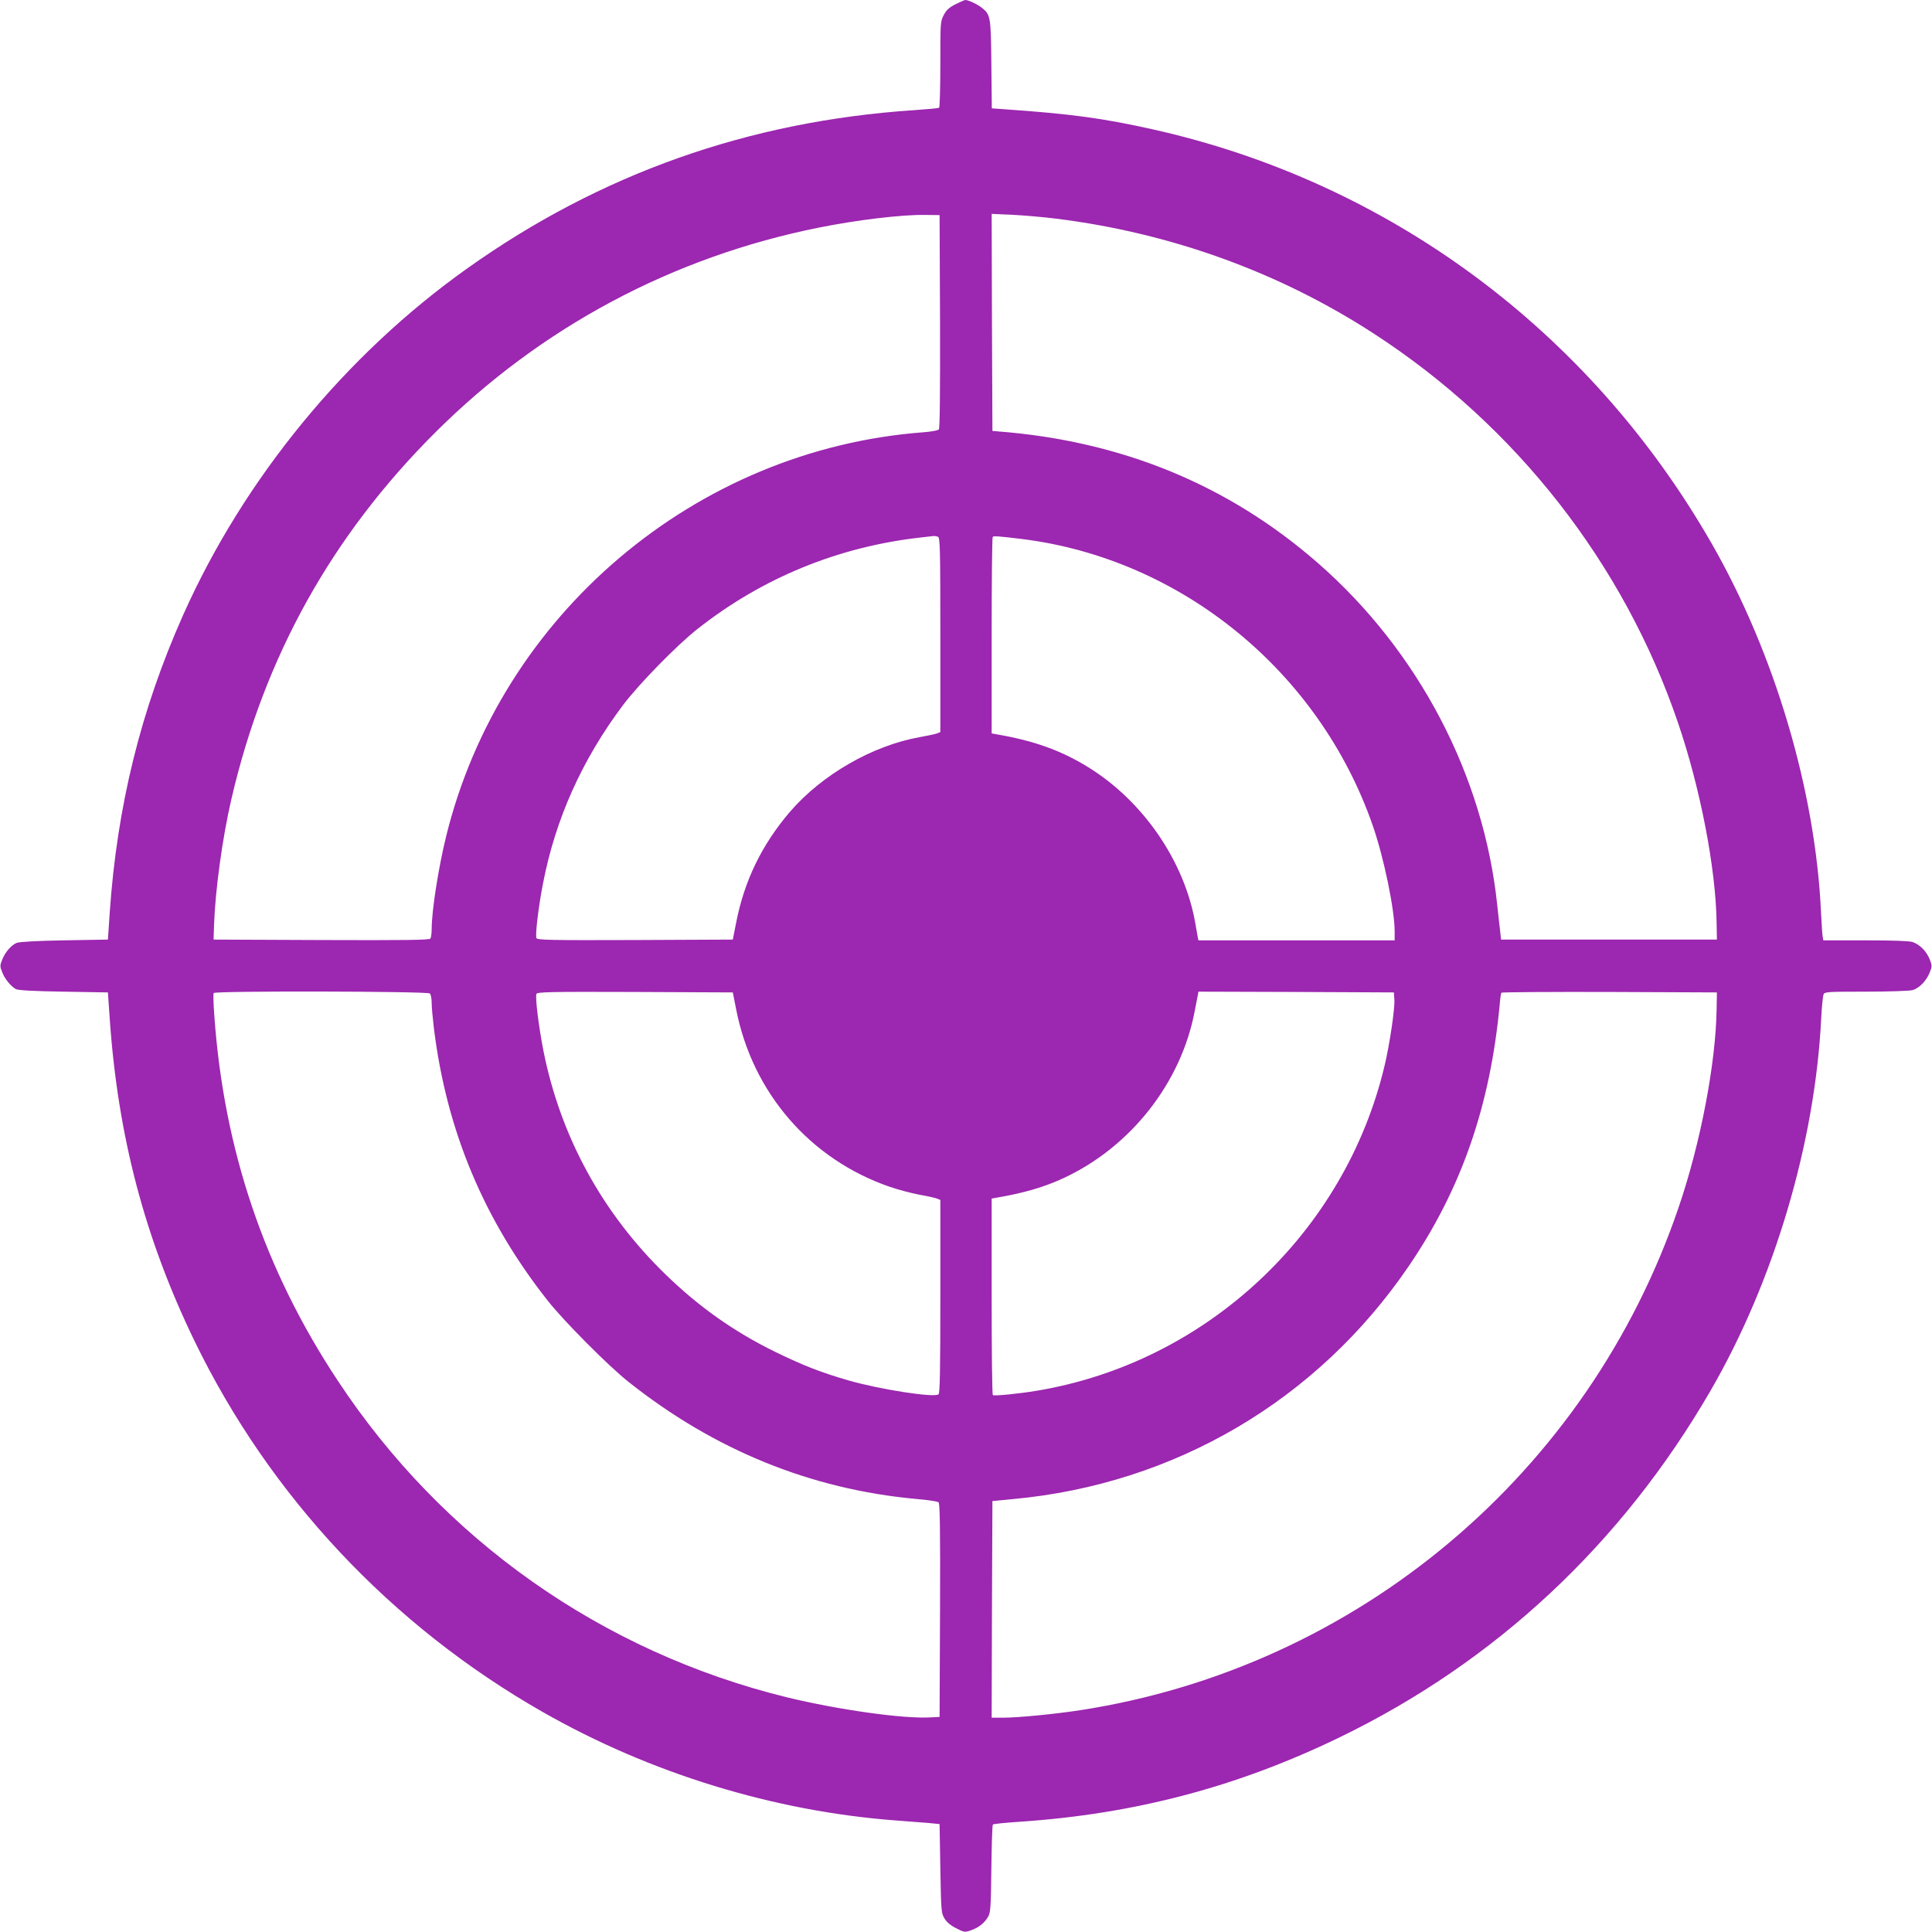 <?xml version="1.0" standalone="no"?>
<!DOCTYPE svg PUBLIC "-//W3C//DTD SVG 20010904//EN"
 "http://www.w3.org/TR/2001/REC-SVG-20010904/DTD/svg10.dtd">
<svg version="1.0" xmlns="http://www.w3.org/2000/svg"
 width="1280pt" height="1280pt" viewBox="0 0 1280 1280"
 preserveAspectRatio="xMidYMid meet">
<g transform="translate(0,1280) scale(0.1,-0.1)"
fill="#9c27b0" stroke="none">
<path d="M6331 12772 c-42 -21 -60 -37 -78 -71 -23 -43 -23 -50 -23 -327 0
-156 -4 -285 -8 -288 -5 -3 -80 -10 -168 -16 -1093 -73 -2077 -421 -2958
-1048 -807 -573 -1480 -1394 -1882 -2295 -281 -630 -438 -1266 -487 -1972
l-12 -180 -290 -5 c-183 -3 -299 -10 -315 -17 -37 -16 -76 -62 -95 -110 -16
-40 -16 -46 0 -85 17 -44 55 -91 90 -111 13 -8 117 -14 315 -17 l295 -5 12
-175 c54 -777 232 -1454 562 -2135 499 -1028 1303 -1885 2306 -2457 713 -407
1532 -658 2340 -719 83 -6 182 -14 220 -17 l70 -7 5 -295 c5 -285 6 -296 28
-331 14 -24 42 -47 77 -64 52 -27 57 -28 97 -14 50 16 93 50 116 93 15 27 17
70 20 316 2 157 6 288 10 292 4 4 81 12 172 18 766 51 1448 231 2128 561 1031
500 1866 1280 2454 2294 421 725 694 1646 734 2470 4 77 11 148 16 158 8 16
32 17 281 17 150 0 288 5 307 10 45 12 93 62 115 117 16 40 16 45 0 87 -20 52
-66 99 -114 115 -22 7 -131 11 -312 11 l-279 0 -4 23 c-3 12 -7 82 -11 156
-36 810 -307 1723 -727 2454 -809 1409 -2140 2393 -3705 2741 -327 73 -535
101 -975 132 l-87 6 -3 291 c-3 319 -5 330 -65 377 -29 23 -88 50 -107 50 -6
0 -35 -13 -65 -28z m-103 -2101 c1 -469 -1 -708 -8 -716 -6 -7 -50 -15 -103
-19 -1510 -114 -2802 -1209 -3162 -2680 -51 -209 -95 -491 -95 -611 0 -27 -4
-56 -8 -63 -7 -10 -158 -12 -723 -10 l-714 3 3 95 c8 232 55 578 116 840 219
941 665 1742 1350 2425 699 697 1573 1164 2546 1358 249 50 549 86 700 83 l95
-1 3 -704z m772 680 c758 -95 1474 -354 2100 -760 943 -611 1657 -1524 2016
-2576 148 -432 252 -967 257 -1330 l2 -110 -715 0 -715 0 -6 55 c-4 30 -12
107 -19 170 -89 861 -522 1688 -1190 2271 -592 517 -1300 808 -2120 871 l-35
3 -3 719 -2 719 137 -6 c76 -4 208 -15 293 -26z m-786 -2107 c14 -6 16 -72 16
-650 l0 -644 -22 -9 c-13 -5 -65 -16 -116 -25 -312 -56 -646 -248 -858 -494
-186 -217 -303 -457 -357 -736 l-22 -111 -648 -3 c-565 -2 -648 0 -653 13 -9
21 14 210 43 359 82 428 259 823 531 1185 102 136 357 397 492 503 429 339
934 546 1480 607 41 5 80 9 87 10 6 0 18 -2 27 -5z m556 -15 c1056 -131 1970
-877 2325 -1899 74 -213 145 -557 145 -702 l0 -58 -650 0 -650 0 -5 23 c-2 12
-9 51 -15 86 -71 414 -347 816 -715 1041 -178 109 -354 172 -597 214 l-38 7 0
648 c0 356 3 651 7 654 7 7 36 5 193 -14z m-3922 -3011 c7 -7 12 -35 12 -63 0
-28 7 -104 15 -170 84 -678 332 -1269 756 -1805 105 -133 403 -433 534 -536
568 -451 1207 -711 1905 -775 74 -6 141 -16 148 -22 9 -7 12 -158 10 -716 l-3
-706 -60 -3 c-179 -11 -615 51 -952 133 -1226 301 -2281 1045 -2976 2099 -485
733 -754 1529 -817 2416 -6 78 -8 146 -4 151 9 15 1417 12 1432 -3z m2029
-104 c108 -554 490 -995 1018 -1177 55 -19 143 -42 195 -52 52 -9 105 -21 118
-26 l22 -9 0 -639 c0 -499 -3 -641 -12 -649 -29 -23 -386 32 -595 92 -184 53
-301 99 -488 190 -273 134 -502 296 -724 511 -421 408 -698 916 -811 1485 -31
159 -55 352 -46 375 5 13 88 15 653 13 l648 -3 22 -111z m4361 62 c4 -59 -31
-293 -64 -433 -262 -1110 -1181 -1970 -2305 -2157 -112 -19 -281 -36 -291 -29
-5 2 -8 296 -8 653 l0 649 38 7 c175 30 310 69 437 128 445 206 780 631 870
1106 9 47 18 95 21 108 l4 22 648 -2 647 -3 3 -49z m2135 -61 c-5 -359 -107
-892 -252 -1315 -599 -1761 -2128 -3046 -3961 -3330 -167 -26 -414 -50 -511
-50 l-79 0 2 718 3 717 135 13 c1074 99 2018 655 2623 1543 350 513 540 1063
603 1734 3 39 8 73 11 78 2 4 325 6 716 5 l712 -3 -2 -110z"/>
</g>
</svg>
